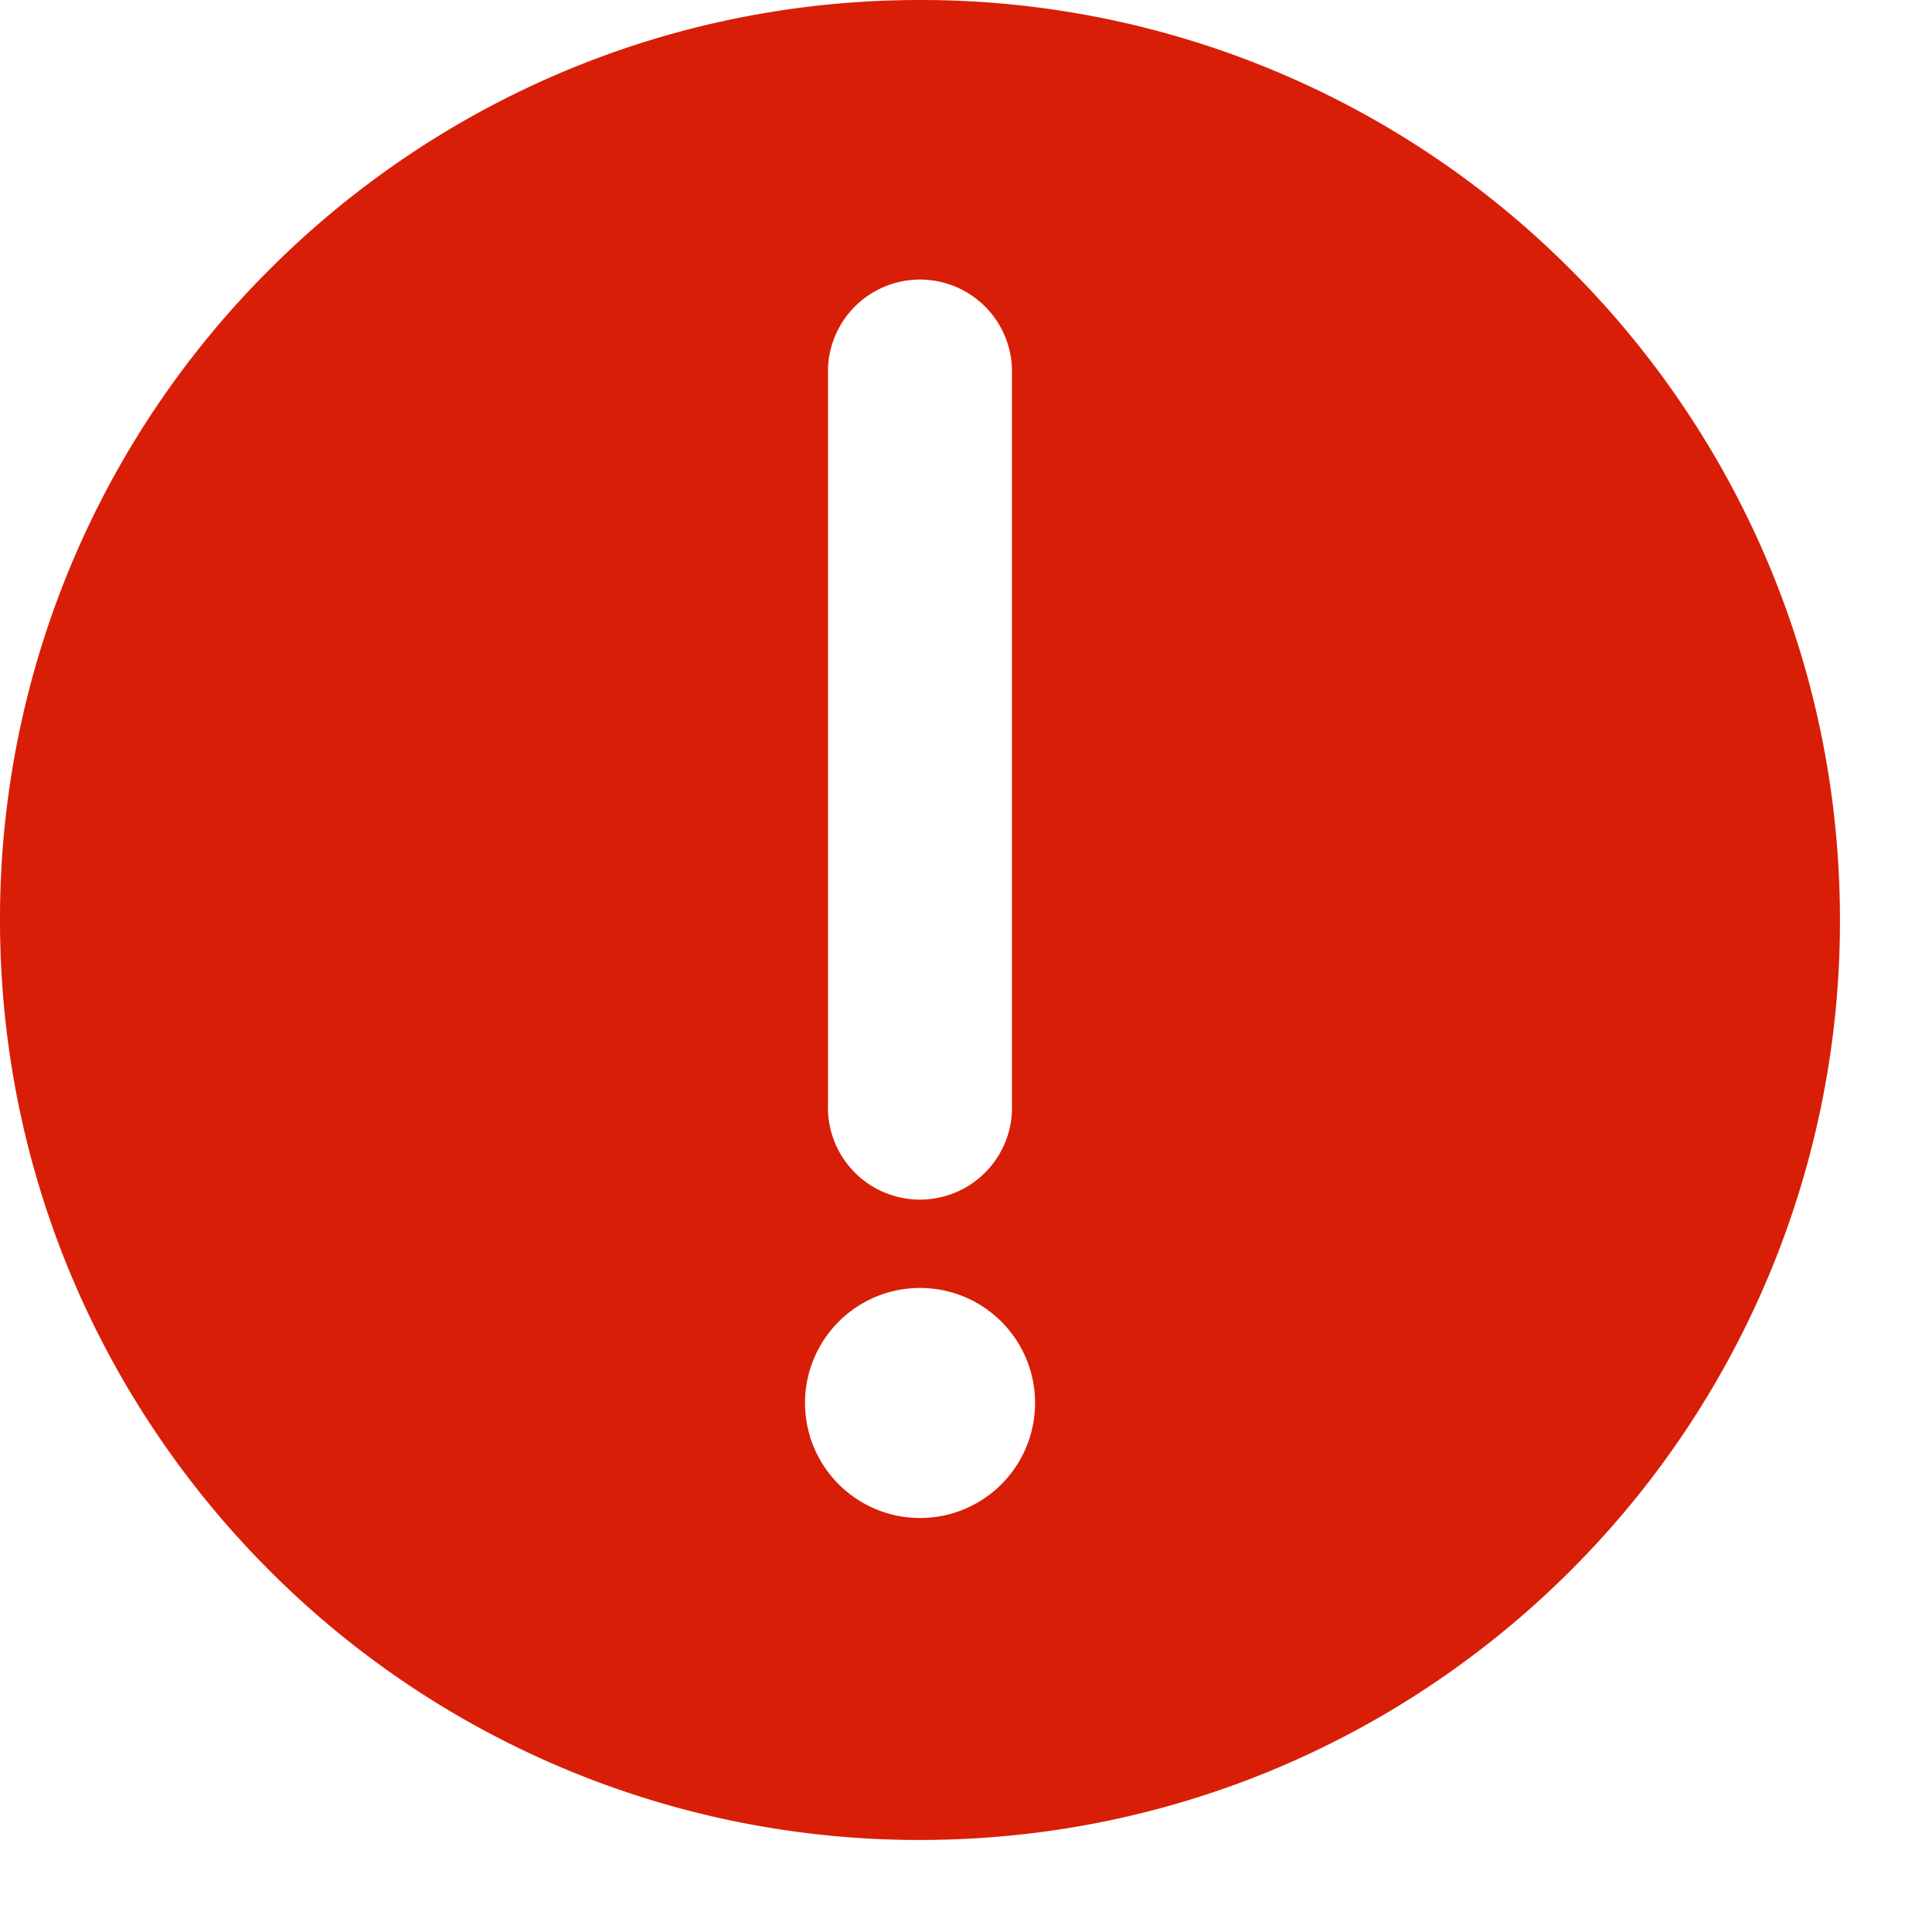<?xml version="1.0" standalone="no"?><!DOCTYPE svg PUBLIC "-//W3C//DTD SVG 1.1//EN" "http://www.w3.org/Graphics/SVG/1.1/DTD/svg11.dtd"><svg t="1744470538587" class="icon" viewBox="0 0 1024 1024" version="1.1" xmlns="http://www.w3.org/2000/svg" p-id="5084" xmlns:xlink="http://www.w3.org/1999/xlink" width="200" height="200"><path d="M487.643 975.214c134.583 0 256.512-54.565 344.795-142.775a486.107 486.107 0 0 0 142.775-344.795c0-134.656-54.565-256.585-142.775-344.795A486.107 486.107 0 0 0 487.643 0.001C352.988 0.001 231.058 54.565 142.848 142.849A486.107 486.107 0 0 0 0 487.644c0 134.583 54.565 256.512 142.848 344.795a486.107 486.107 0 0 0 344.795 142.775z m0-170.642a60.928 60.928 0 1 1 0-121.929 60.928 60.928 0 0 1 0 121.929z m48.713-609.499V585.143A48.786 48.786 0 1 1 438.857 585.143V195.073a48.786 48.786 0 0 1 97.499 0z" fill="#d81e06" p-id="5085"></path></svg>